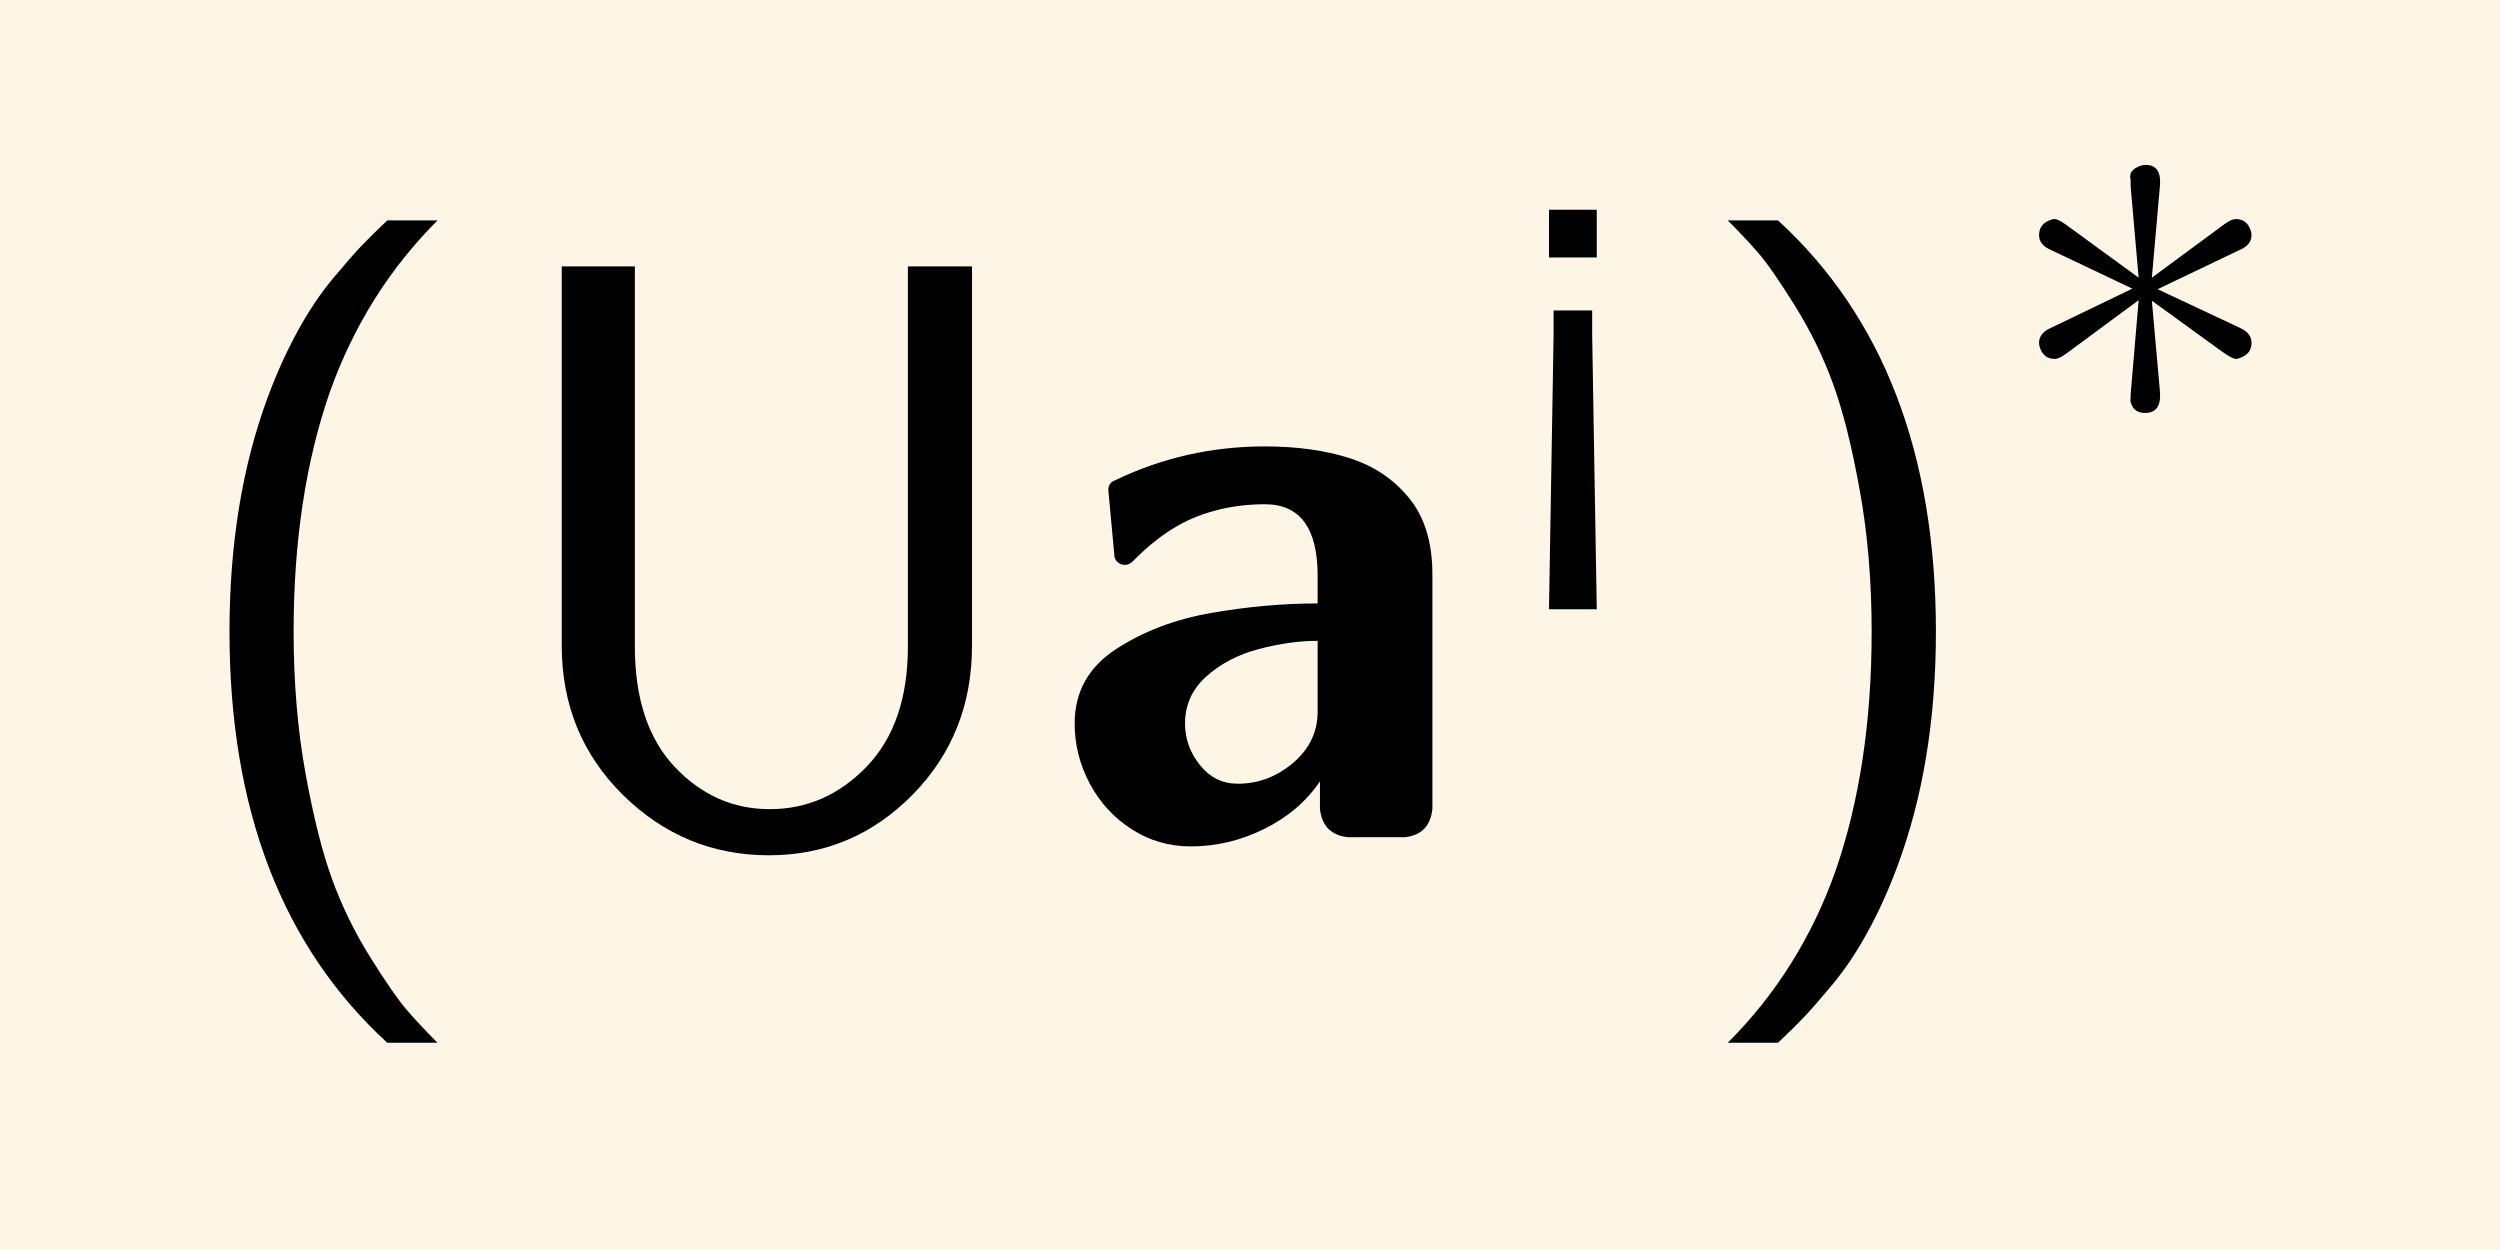 <?xml version="1.0" encoding="UTF-8"?>
<!DOCTYPE svg PUBLIC '-//W3C//DTD SVG 1.0//EN'
          'http://www.w3.org/TR/2001/REC-SVG-20010904/DTD/svg10.dtd'>
<svg fill-opacity="1" xmlns:xlink="http://www.w3.org/1999/xlink" color-rendering="auto" color-interpolation="auto" text-rendering="auto" stroke="black" stroke-linecap="square" width="76" stroke-miterlimit="10" shape-rendering="auto" stroke-opacity="1" fill="black" stroke-dasharray="none" font-weight="normal" stroke-width="1" viewBox="0 0 76 38" height="38" xmlns="http://www.w3.org/2000/svg" font-family="'Dialog'" font-style="normal" stroke-linejoin="miter" font-size="12px" stroke-dashoffset="0" image-rendering="auto"
><!--Generated by the Batik Graphics2D SVG Generator--><defs id="genericDefs"
  /><g
  ><g fill="rgb(253,245,230)" stroke="rgb(253,245,230)"
    ><rect x="0" width="76" height="38" y="0" stroke="none"
    /></g
    ><g font-size="100px" transform="scale(25,25) translate(0.2,1.018) scale(0.01,0.01)" text-rendering="geometricPrecision" color-rendering="optimizeQuality" image-rendering="optimizeQuality" font-family="'jlm_cmss10'" color-interpolation="linearRGB"
    ><path d="M27.094 -75 L33.203 -75 Q24.406 -66.203 20.094 -54.094 Q15.703 -41.406 15.703 -25 Q15.703 -15.797 17.141 -7.797 Q18.594 0.203 20.391 5.141 Q22.203 10.094 25.047 14.641 Q27.906 19.203 29.453 21 Q31 22.797 33.203 25 L27.094 25 Q7.906 7.406 7.906 -25 Q7.906 -41 12.594 -53.594 Q14.203 -57.906 16.203 -61.547 Q18.203 -65.203 20.5 -67.953 Q22.797 -70.703 24 -71.953 Q25.203 -73.203 27.094 -75 Z" stroke="none"
    /></g
    ><g font-size="100px" transform="matrix(25,0,0,25,0,0) translate(0.589,1.018) scale(0.01,0.01)" text-rendering="geometricPrecision" color-rendering="optimizeQuality" image-rendering="optimizeQuality" font-family="'jlm_cmss10'" color-interpolation="linearRGB"
    ><path d="M59.297 -69.406 L59.297 -23.297 Q59.297 -12.5 52.047 -5.141 Q44.797 2.203 34.594 2.203 Q24.297 2.203 16.844 -5.141 Q9.406 -12.5 9.406 -23.297 L9.406 -69.406 L18.297 -69.406 L18.297 -23.203 Q18.297 -13.703 23.141 -8.547 Q28 -3.406 34.703 -3.406 Q41.5 -3.406 46.5 -8.594 Q51.5 -13.797 51.5 -23.203 L51.5 -69.406 L59.297 -69.406 Z" stroke="none"
    /></g
    ><g font-size="100px" transform="matrix(25,0,0,25,0,0) translate(1.276,1.018) scale(0.01,0.01)" text-rendering="geometricPrecision" color-rendering="optimizeQuality" image-rendering="optimizeQuality" font-family="'jlm_cmssbx10'" color-interpolation="linearRGB"
    ><path d="M17.188 1.125 Q13.281 1.125 10.031 -0.953 Q6.781 -3.031 4.922 -6.5 Q3.078 -9.969 3.078 -13.812 Q3.078 -19.578 8.078 -22.844 Q13.094 -26.125 19.703 -27.266 Q26.312 -28.422 32.625 -28.422 L32.625 -31.781 Q32.625 -40.484 26.219 -40.484 Q23.047 -40.484 20.188 -39.719 Q17.328 -38.969 14.938 -37.469 Q12.547 -35.984 10.203 -33.594 Q9.719 -33.109 9.188 -33.109 Q8.688 -33.109 8.297 -33.453 Q7.906 -33.797 7.906 -34.281 L7.172 -42.188 Q7.172 -43.109 8.016 -43.406 Q16.547 -47.516 26.219 -47.516 Q32.031 -47.516 36.5 -46.094 Q40.969 -44.672 43.766 -41.203 Q46.578 -37.75 46.578 -31.984 L46.578 -3.422 Q46.234 -0.297 43.219 0 L36.281 0 Q33.25 -0.344 32.906 -3.422 L32.906 -6.781 Q30.422 -3.125 26.125 -1 Q21.828 1.125 17.188 1.125 ZM22.906 -6.5 Q26.656 -6.5 29.641 -9.031 Q32.625 -11.578 32.625 -15.281 L32.625 -23.875 Q29.25 -23.875 25.469 -22.875 Q21.688 -21.875 19.094 -19.547 Q16.5 -17.234 16.5 -13.812 Q16.5 -11.031 18.312 -8.766 Q20.125 -6.5 22.906 -6.5 Z" stroke="none"
    /></g
    ><g font-size="100px" transform="matrix(25,0,0,25,0,0) translate(1.801,0.605) scale(0.007,0.007)" text-rendering="geometricPrecision" color-rendering="optimizeQuality" image-rendering="optimizeQuality" font-family="'jlm_cmss10'" color-interpolation="linearRGB"
    ><path d="M20.094 -50 L20.094 -41.703 L11.797 -41.703 L11.797 -50 L20.094 -50 ZM19.297 -28.203 L20.094 19.406 L11.797 19.406 L12.594 -28.203 L12.594 -32.5 L19.297 -32.5 L19.297 -28.203 Z" stroke="none"
    /></g
    ><g font-size="100px" transform="matrix(25,0,0,25,0,0) translate(2.045,1.018) scale(0.01,0.01)" text-rendering="geometricPrecision" color-rendering="optimizeQuality" image-rendering="optimizeQuality" font-family="'jlm_cmss10'" color-interpolation="linearRGB"
    ><path d="M11.703 25 L5.594 25 Q14.406 16.203 18.703 4.094 Q23.094 -8.594 23.094 -25 Q23.094 -34.203 21.641 -42.203 Q20.203 -50.203 18.391 -55.141 Q16.594 -60.094 13.75 -64.641 Q10.906 -69.203 9.344 -71 Q7.797 -72.797 5.594 -75 L11.703 -75 Q30.906 -57.406 30.906 -25 Q30.906 -9 26.203 3.594 Q24.594 7.906 22.594 11.547 Q20.594 15.203 18.297 17.953 Q16 20.703 14.797 21.953 Q13.594 23.203 11.703 25 Z" stroke="none"
    /></g
    ><g font-size="100px" transform="matrix(25,0,0,25,0,0) translate(2.434,0.526) scale(0.007,0.007)" text-rendering="geometricPrecision" color-rendering="optimizeQuality" image-rendering="optimizeQuality" font-family="'jlm_cmsy10'" color-interpolation="linearRGB"
    ><path d="M26.094 -22.906 L26.094 -22.906 L27.5 -7.094 Q27.797 -3.406 24.906 -3.406 Q23.094 -3.406 22.5 -5 Q22.297 -5.5 22.406 -6.094 L22.406 -6.594 L23.797 -23 L11.203 -13.703 Q10 -12.797 9.203 -12.797 Q7.406 -12.797 6.703 -14.594 Q6.5 -15.094 6.5 -15.594 Q6.5 -17.297 8.594 -18.203 L22.703 -25 L8.594 -31.703 Q6.5 -32.594 6.5 -34.297 Q6.5 -36.203 8.406 -36.906 Q8.797 -37.094 9.203 -37.094 Q9.797 -37.094 11.203 -36.094 L23.797 -26.906 L22.406 -42.797 L22.406 -43.906 Q22 -45.5 23.797 -46.203 L23.906 -46.297 L24 -46.297 Q24.5 -46.5 25 -46.5 Q27.797 -46.5 27.5 -42.906 L26.094 -26.906 L38.703 -36.203 Q39.906 -37.094 40.703 -37.094 Q42.5 -37.094 43.203 -35.297 Q43.406 -34.797 43.406 -34.297 Q43.406 -32.594 41.297 -31.703 L27.094 -24.906 L41.594 -18.094 Q43.406 -17.203 43.406 -15.594 Q43.406 -13.703 41.5 -13 Q41.094 -12.797 40.703 -12.797 Q39.906 -12.797 37 -15 L26.094 -22.906 Z" stroke="none"
    /></g
  ></g
></svg
>
